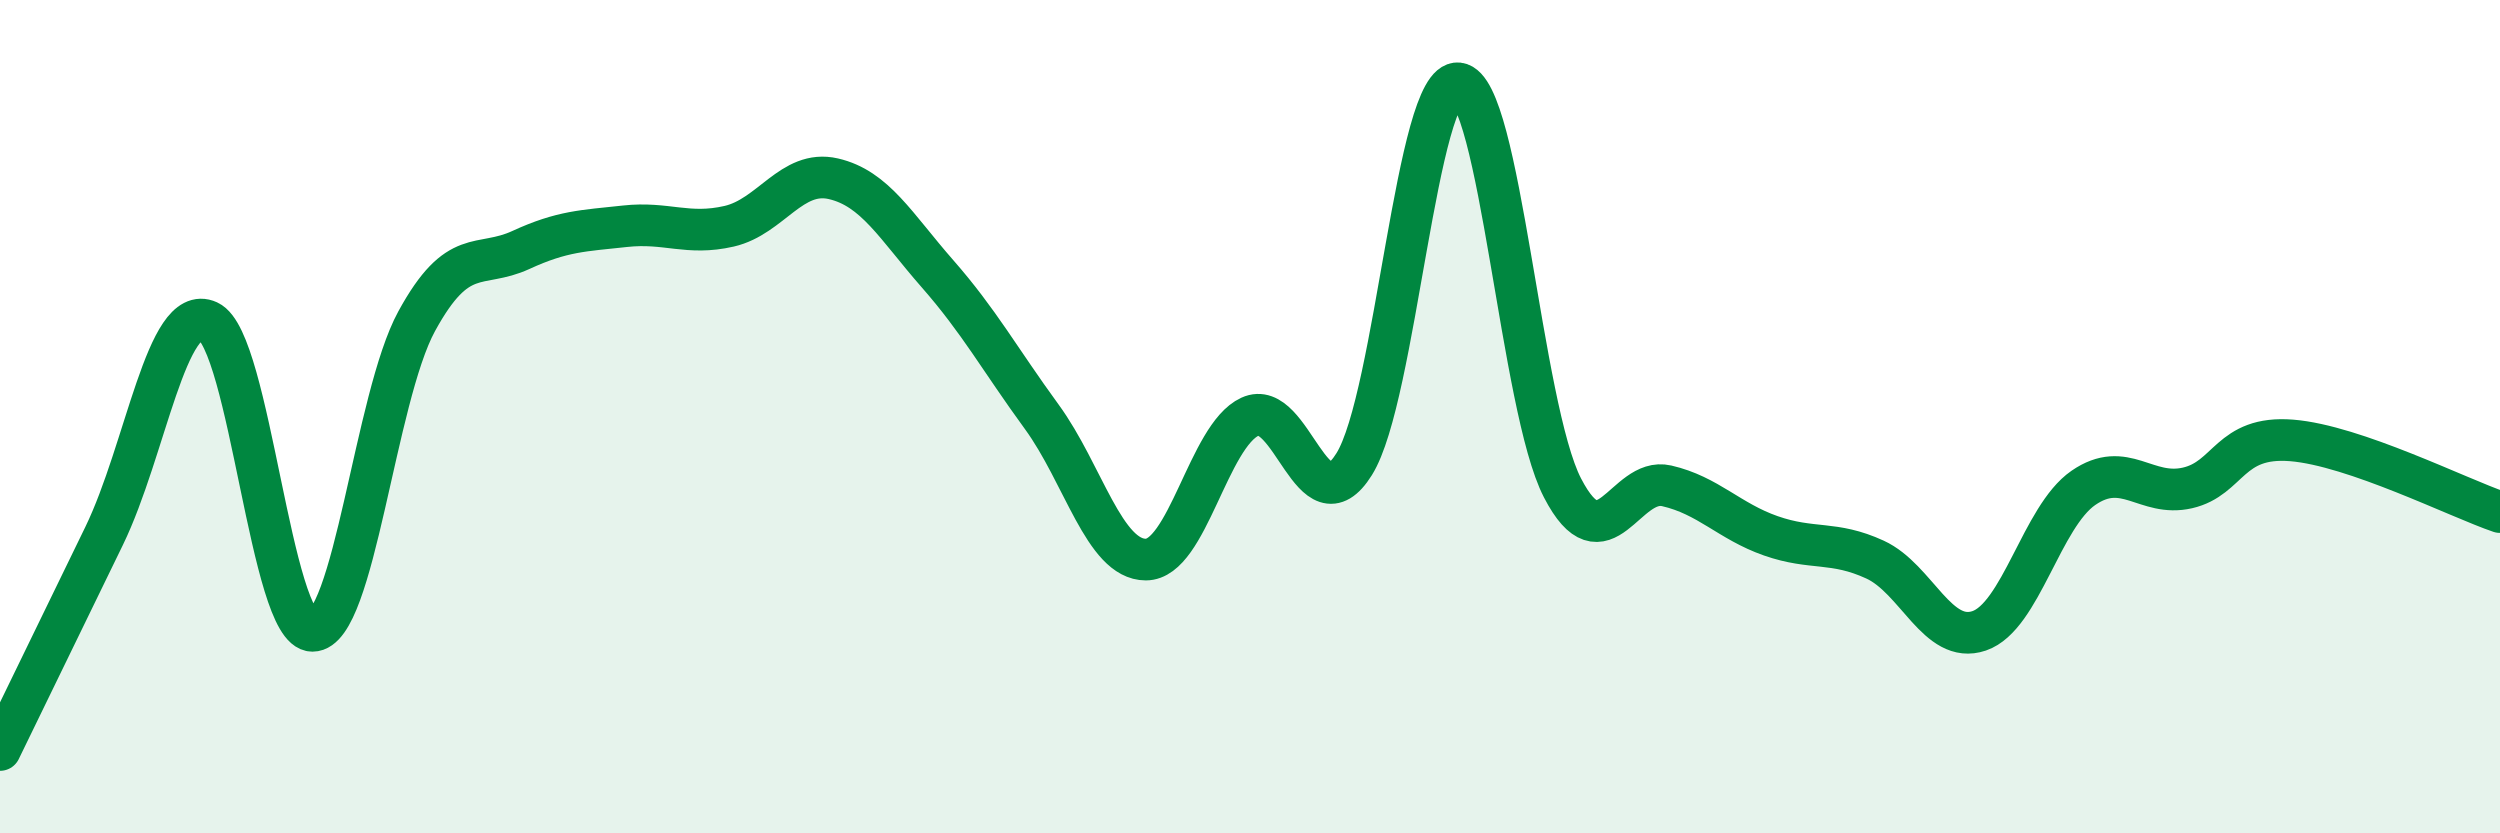 
    <svg width="60" height="20" viewBox="0 0 60 20" xmlns="http://www.w3.org/2000/svg">
      <path
        d="M 0,18 C 0.5,16.97 1.5,14.92 2.5,12.86 C 3.5,10.8 4,7.25 5,7.71 C 6,8.17 6.5,15.14 7.5,15.14 C 8.5,15.14 9,9.54 10,7.71 C 11,5.88 11.5,6.46 12.5,6 C 13.5,5.54 14,5.54 15,5.43 C 16,5.32 16.5,5.66 17.5,5.43 C 18.5,5.2 19,4.06 20,4.29 C 21,4.52 21.5,5.43 22.5,6.57 C 23.5,7.71 24,8.63 25,10 C 26,11.37 26.5,13.43 27.5,13.43 C 28.5,13.43 29,10.46 30,10 C 31,9.54 31.5,12.74 32.5,11.14 C 33.5,9.54 34,1.89 35,2 C 36,2.11 36.5,9.78 37.5,11.71 C 38.5,13.64 39,11.43 40,11.66 C 41,11.89 41.5,12.51 42.5,12.86 C 43.5,13.21 44,12.97 45,13.43 C 46,13.89 46.5,15.48 47.5,15.14 C 48.5,14.8 49,12.4 50,11.71 C 51,11.02 51.5,11.94 52.5,11.71 C 53.5,11.48 53.5,10.45 55,10.57 C 56.5,10.69 59,11.95 60,12.29L60 20L0 20Z"
        fill="#008740"
        opacity="0.1"
        stroke-linecap="round"
        stroke-linejoin="round"
      />
      <path
        d="M 0,18 C 0.5,16.97 1.5,14.92 2.5,12.86 C 3.5,10.8 4,7.25 5,7.71 C 6,8.17 6.5,15.14 7.5,15.14 C 8.5,15.14 9,9.54 10,7.71 C 11,5.88 11.5,6.46 12.5,6 C 13.5,5.54 14,5.54 15,5.43 C 16,5.32 16.5,5.66 17.5,5.43 C 18.5,5.2 19,4.06 20,4.29 C 21,4.52 21.5,5.43 22.5,6.57 C 23.5,7.71 24,8.63 25,10 C 26,11.37 26.5,13.43 27.5,13.43 C 28.5,13.43 29,10.46 30,10 C 31,9.54 31.5,12.74 32.5,11.14 C 33.5,9.54 34,1.89 35,2 C 36,2.11 36.5,9.78 37.5,11.71 C 38.5,13.64 39,11.43 40,11.66 C 41,11.89 41.5,12.51 42.5,12.86 C 43.5,13.21 44,12.97 45,13.43 C 46,13.89 46.5,15.48 47.5,15.14 C 48.5,14.8 49,12.4 50,11.71 C 51,11.02 51.5,11.94 52.5,11.71 C 53.5,11.48 53.5,10.45 55,10.57 C 56.5,10.69 59,11.95 60,12.29"
        stroke="#008740"
        stroke-width="1"
        fill="none"
        stroke-linecap="round"
        stroke-linejoin="round"
      />
    </svg>
  